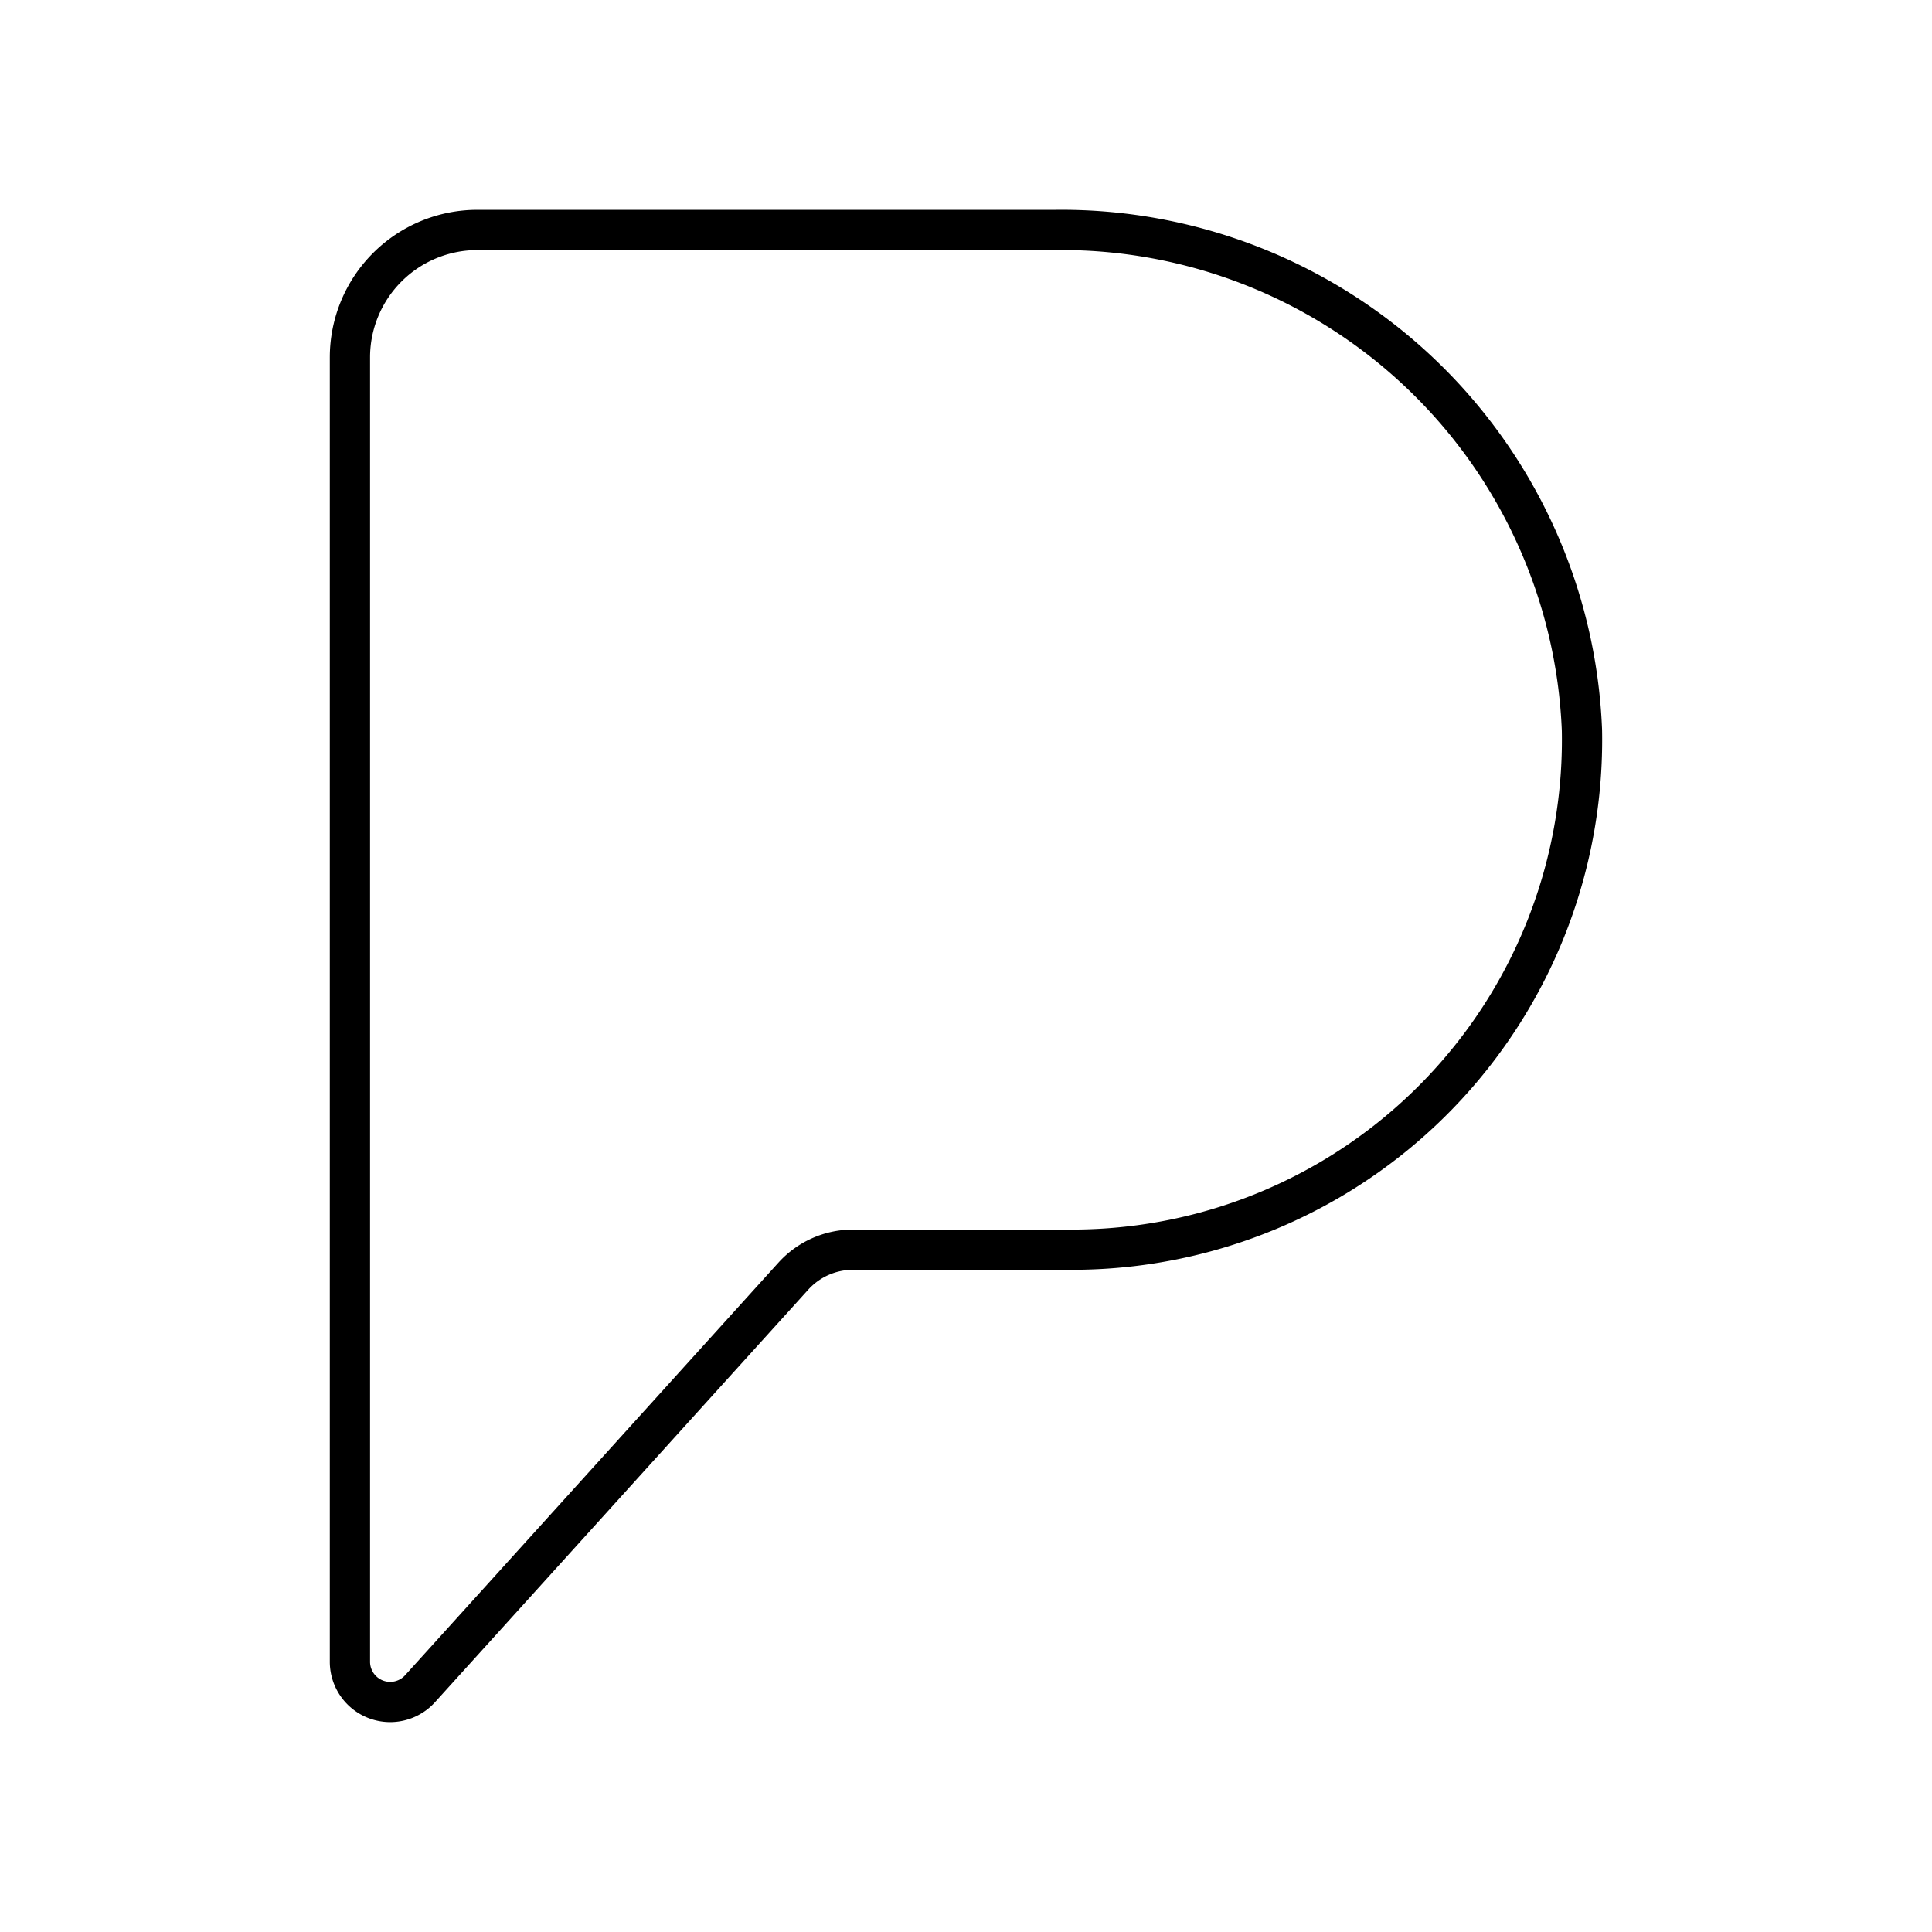 <?xml version="1.0" encoding="utf-8"?><!-- Скачано с сайта svg4.ru / Downloaded from svg4.ru -->
<svg width="800px" height="800px" viewBox="0 0 48 48" xmlns="http://www.w3.org/2000/svg"><defs><style>.a{fill:none;stroke:#000000;stroke-linecap:round;stroke-linejoin:round;}</style></defs><path class="a" d="M26.219,5.713H11.861A3.167,3.167,0,0,0,8.694,8.88V41.285a1,1,0,0,0,1.742.671l9.274-10.25a2,2,0,0,1,1.483-.658h5.446A12.667,12.667,0,0,0,39.303,18.143,12.943,12.943,0,0,0,26.219,5.713Z"/></svg>